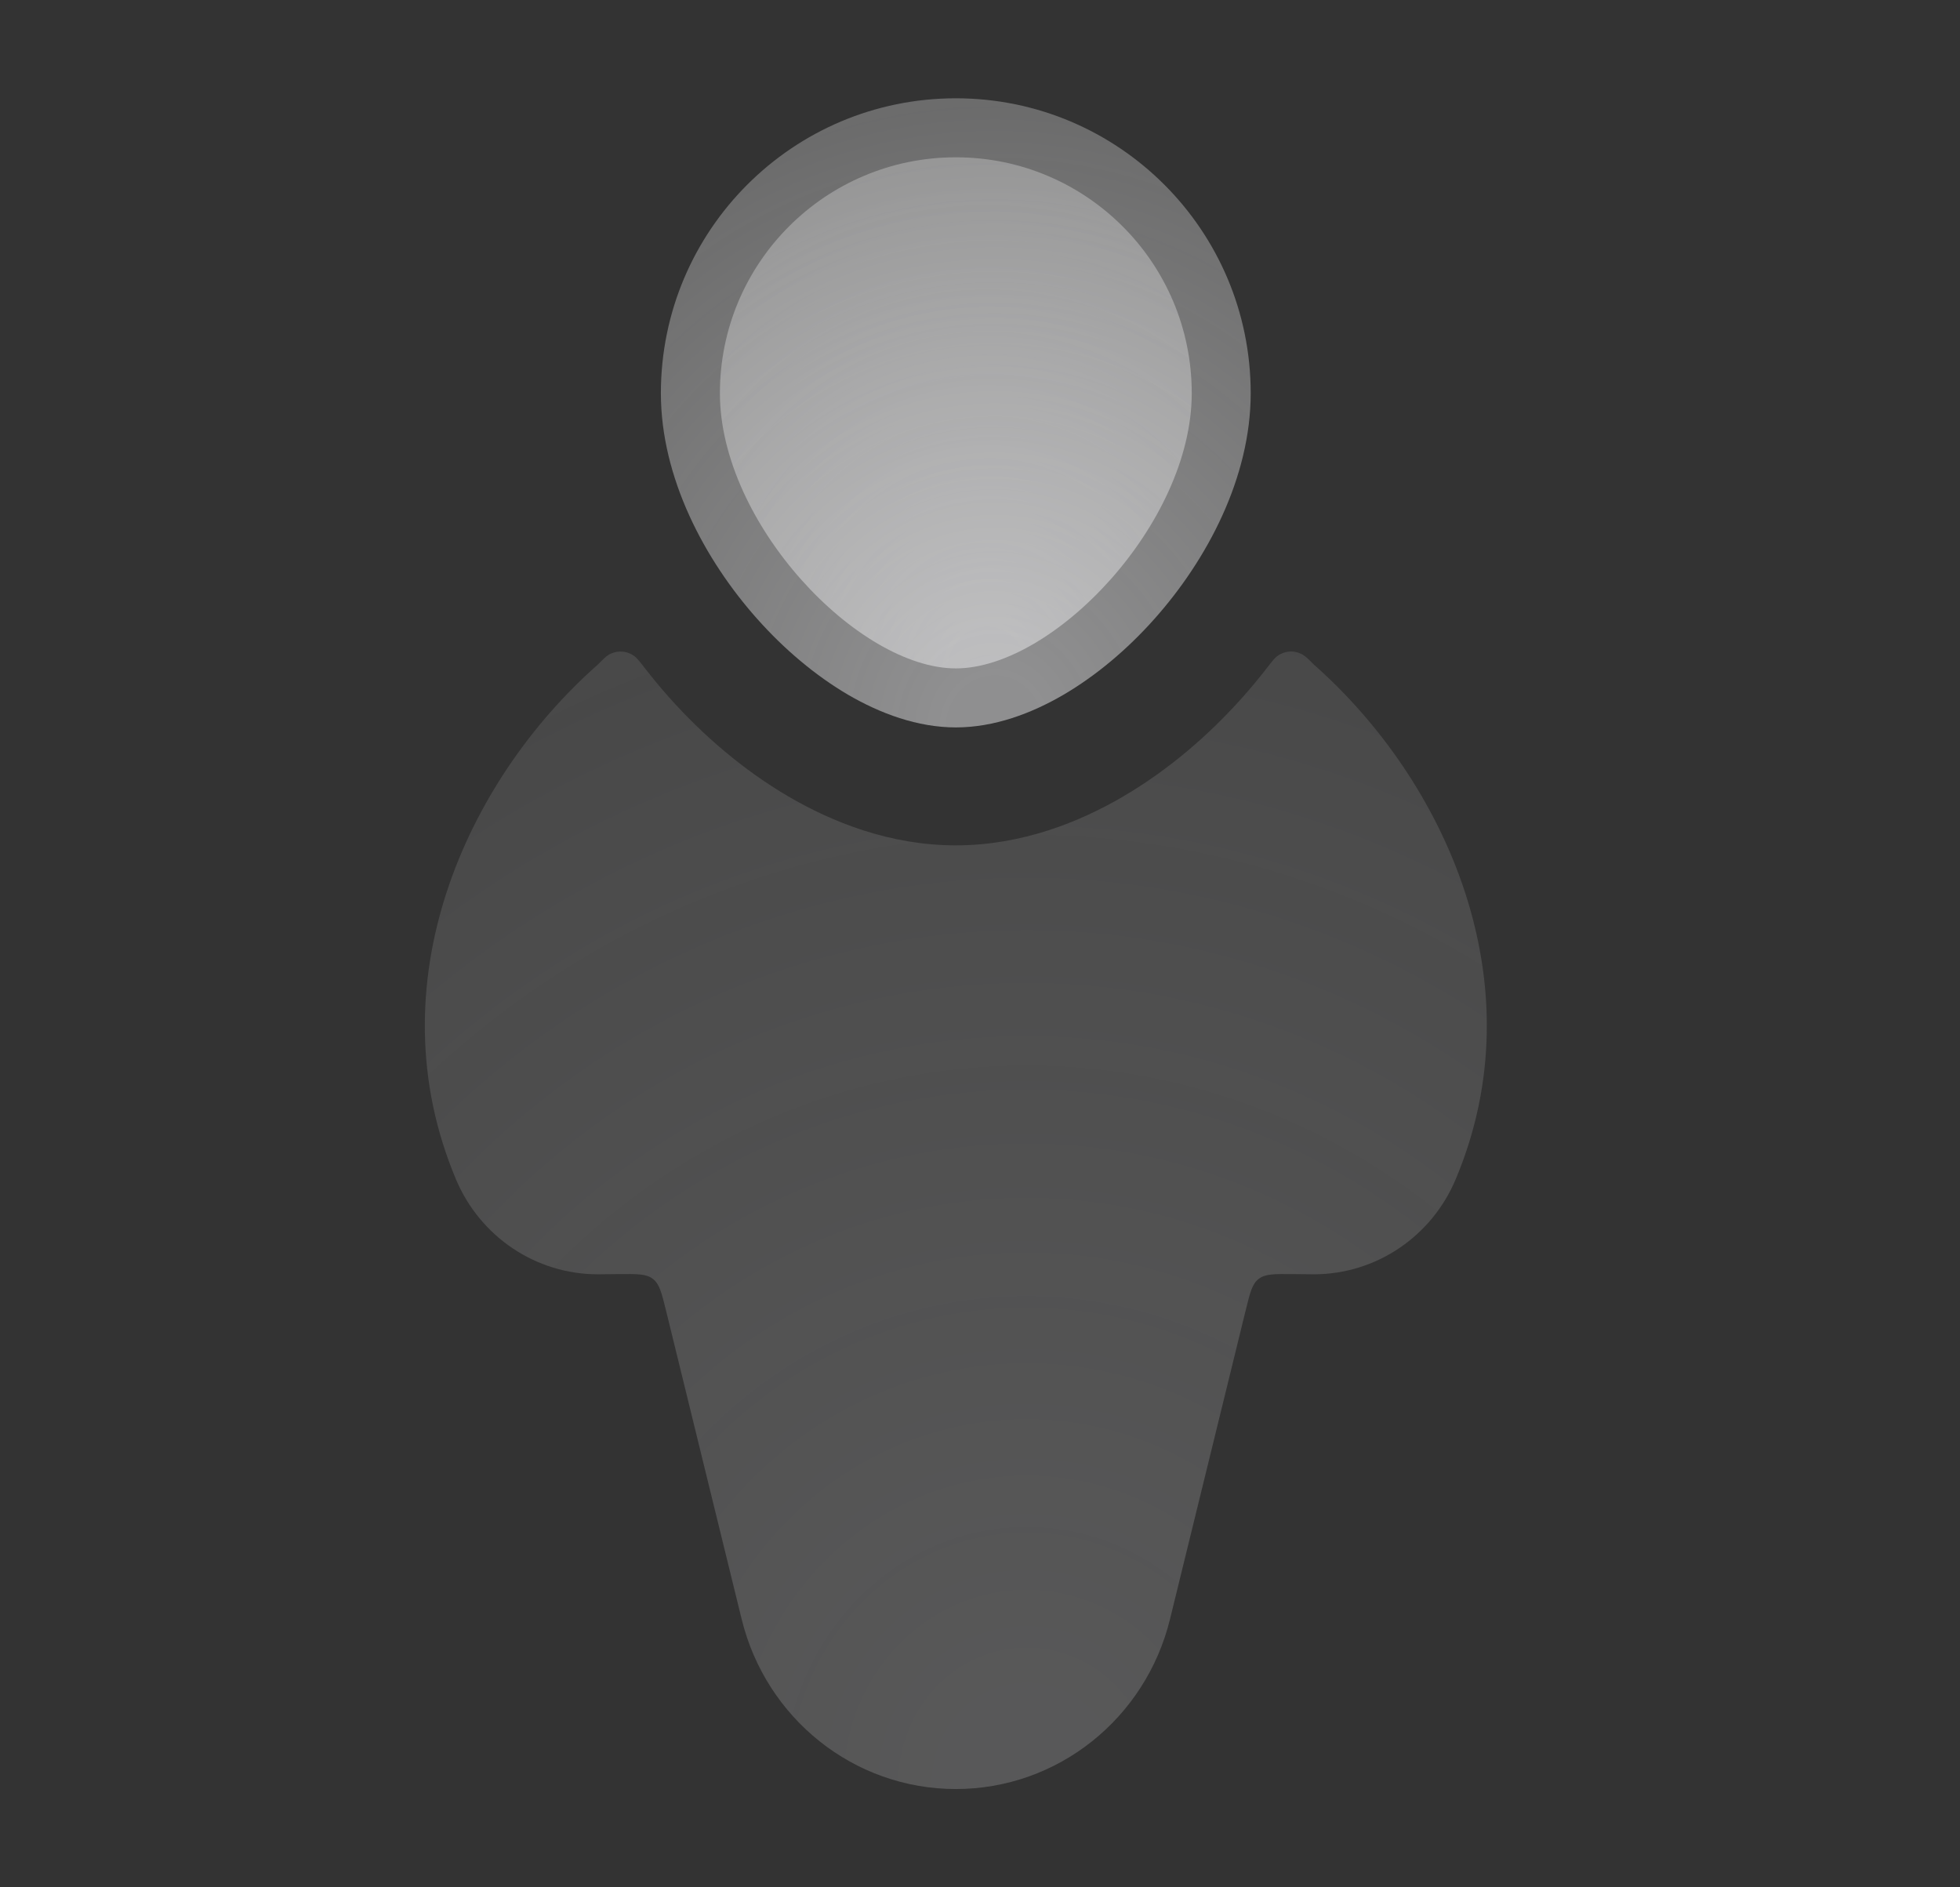 <svg width="27" height="26" viewBox="0 0 27 26" fill="none" xmlns="http://www.w3.org/2000/svg">
<rect x="0" y="0" width="27" height="26" fill="#333333" stroke="none"/>
<path d="M16.417 5.417C16.417 7.212 14.512 9.208 13.167 9.208C11.822 9.208 9.917 7.212 9.917 5.417C9.917 3.622 11.372 2.167 13.167 2.167C14.962 2.167 16.417 3.622 16.417 5.417Z" fill="url(#paint0_radial_32_3141)" fill-opacity="0.5"/>
<path d="M9.104 5.417C9.104 3.173 10.923 1.354 13.167 1.354C15.41 1.354 17.229 3.173 17.229 5.417C17.229 6.58 16.628 7.712 15.903 8.526C15.533 8.942 15.104 9.305 14.652 9.57C14.209 9.829 13.695 10.021 13.167 10.021C12.639 10.021 12.125 9.829 11.681 9.57C11.23 9.305 10.801 8.942 10.431 8.526C9.706 7.712 9.104 6.58 9.104 5.417Z" fill="url(#paint1_radial_32_3141)" fill-opacity="0.5"/>
<path opacity="0.4" d="M8.89 9.213C8.815 9.116 8.777 9.068 8.742 9.041C8.636 8.963 8.502 8.954 8.387 9.019C8.349 9.041 8.31 9.08 8.232 9.158C6.426 10.754 5.146 13.546 6.281 16.246C6.611 17.033 7.377 17.555 8.236 17.555L8.536 17.552C8.783 17.55 8.906 17.549 8.995 17.619C9.084 17.688 9.114 17.808 9.173 18.047L10.217 22.307C10.552 23.672 11.761 24.646 13.167 24.646C14.573 24.646 15.782 23.672 16.117 22.307L17.161 18.047C17.22 17.808 17.249 17.688 17.338 17.619C17.428 17.549 17.551 17.55 17.798 17.552L18.098 17.555C18.957 17.555 19.722 17.033 20.053 16.246C21.188 13.546 19.907 10.754 18.102 9.158C18.024 9.08 17.985 9.041 17.946 9.019C17.831 8.954 17.698 8.962 17.592 9.041C17.556 9.068 17.519 9.116 17.444 9.213C17.336 9.352 17.227 9.483 17.116 9.607C16.649 10.131 16.092 10.61 15.473 10.972C14.878 11.321 14.078 11.646 13.167 11.646C12.255 11.646 11.456 11.321 10.86 10.972C10.242 10.61 9.684 10.131 9.217 9.607C9.107 9.483 8.997 9.352 8.89 9.213Z" fill="url(#paint2_radial_32_3141)" fill-opacity="0.5"/>
<defs>
<radialGradient id="paint0_radial_32_3141" cx="0" cy="0" r="1" gradientUnits="userSpaceOnUse" gradientTransform="translate(13.598 9.208) rotate(-90) scale(8.692 8.023)">
<stop offset="0.068" stop-color="#ECECEE"/>
<stop offset="1" stop-color="white" stop-opacity="0.45"/>
</radialGradient>
<radialGradient id="paint1_radial_32_3141" cx="0" cy="0" r="1" gradientUnits="userSpaceOnUse" gradientTransform="translate(13.706 10.021) rotate(-90) scale(10.698 10.029)">
<stop offset="0.068" stop-color="#ECECEE"/>
<stop offset="1" stop-color="white" stop-opacity="0.45"/>
</radialGradient>
<radialGradient id="paint2_radial_32_3141" cx="0" cy="0" r="1" gradientUnits="userSpaceOnUse" gradientTransform="translate(14.137 24.646) rotate(-90) scale(19.343 18.058)">
<stop offset="0.068" stop-color="#ECECEE"/>
<stop offset="1" stop-color="white" stop-opacity="0.45"/>
</radialGradient>
</defs>
</svg>
